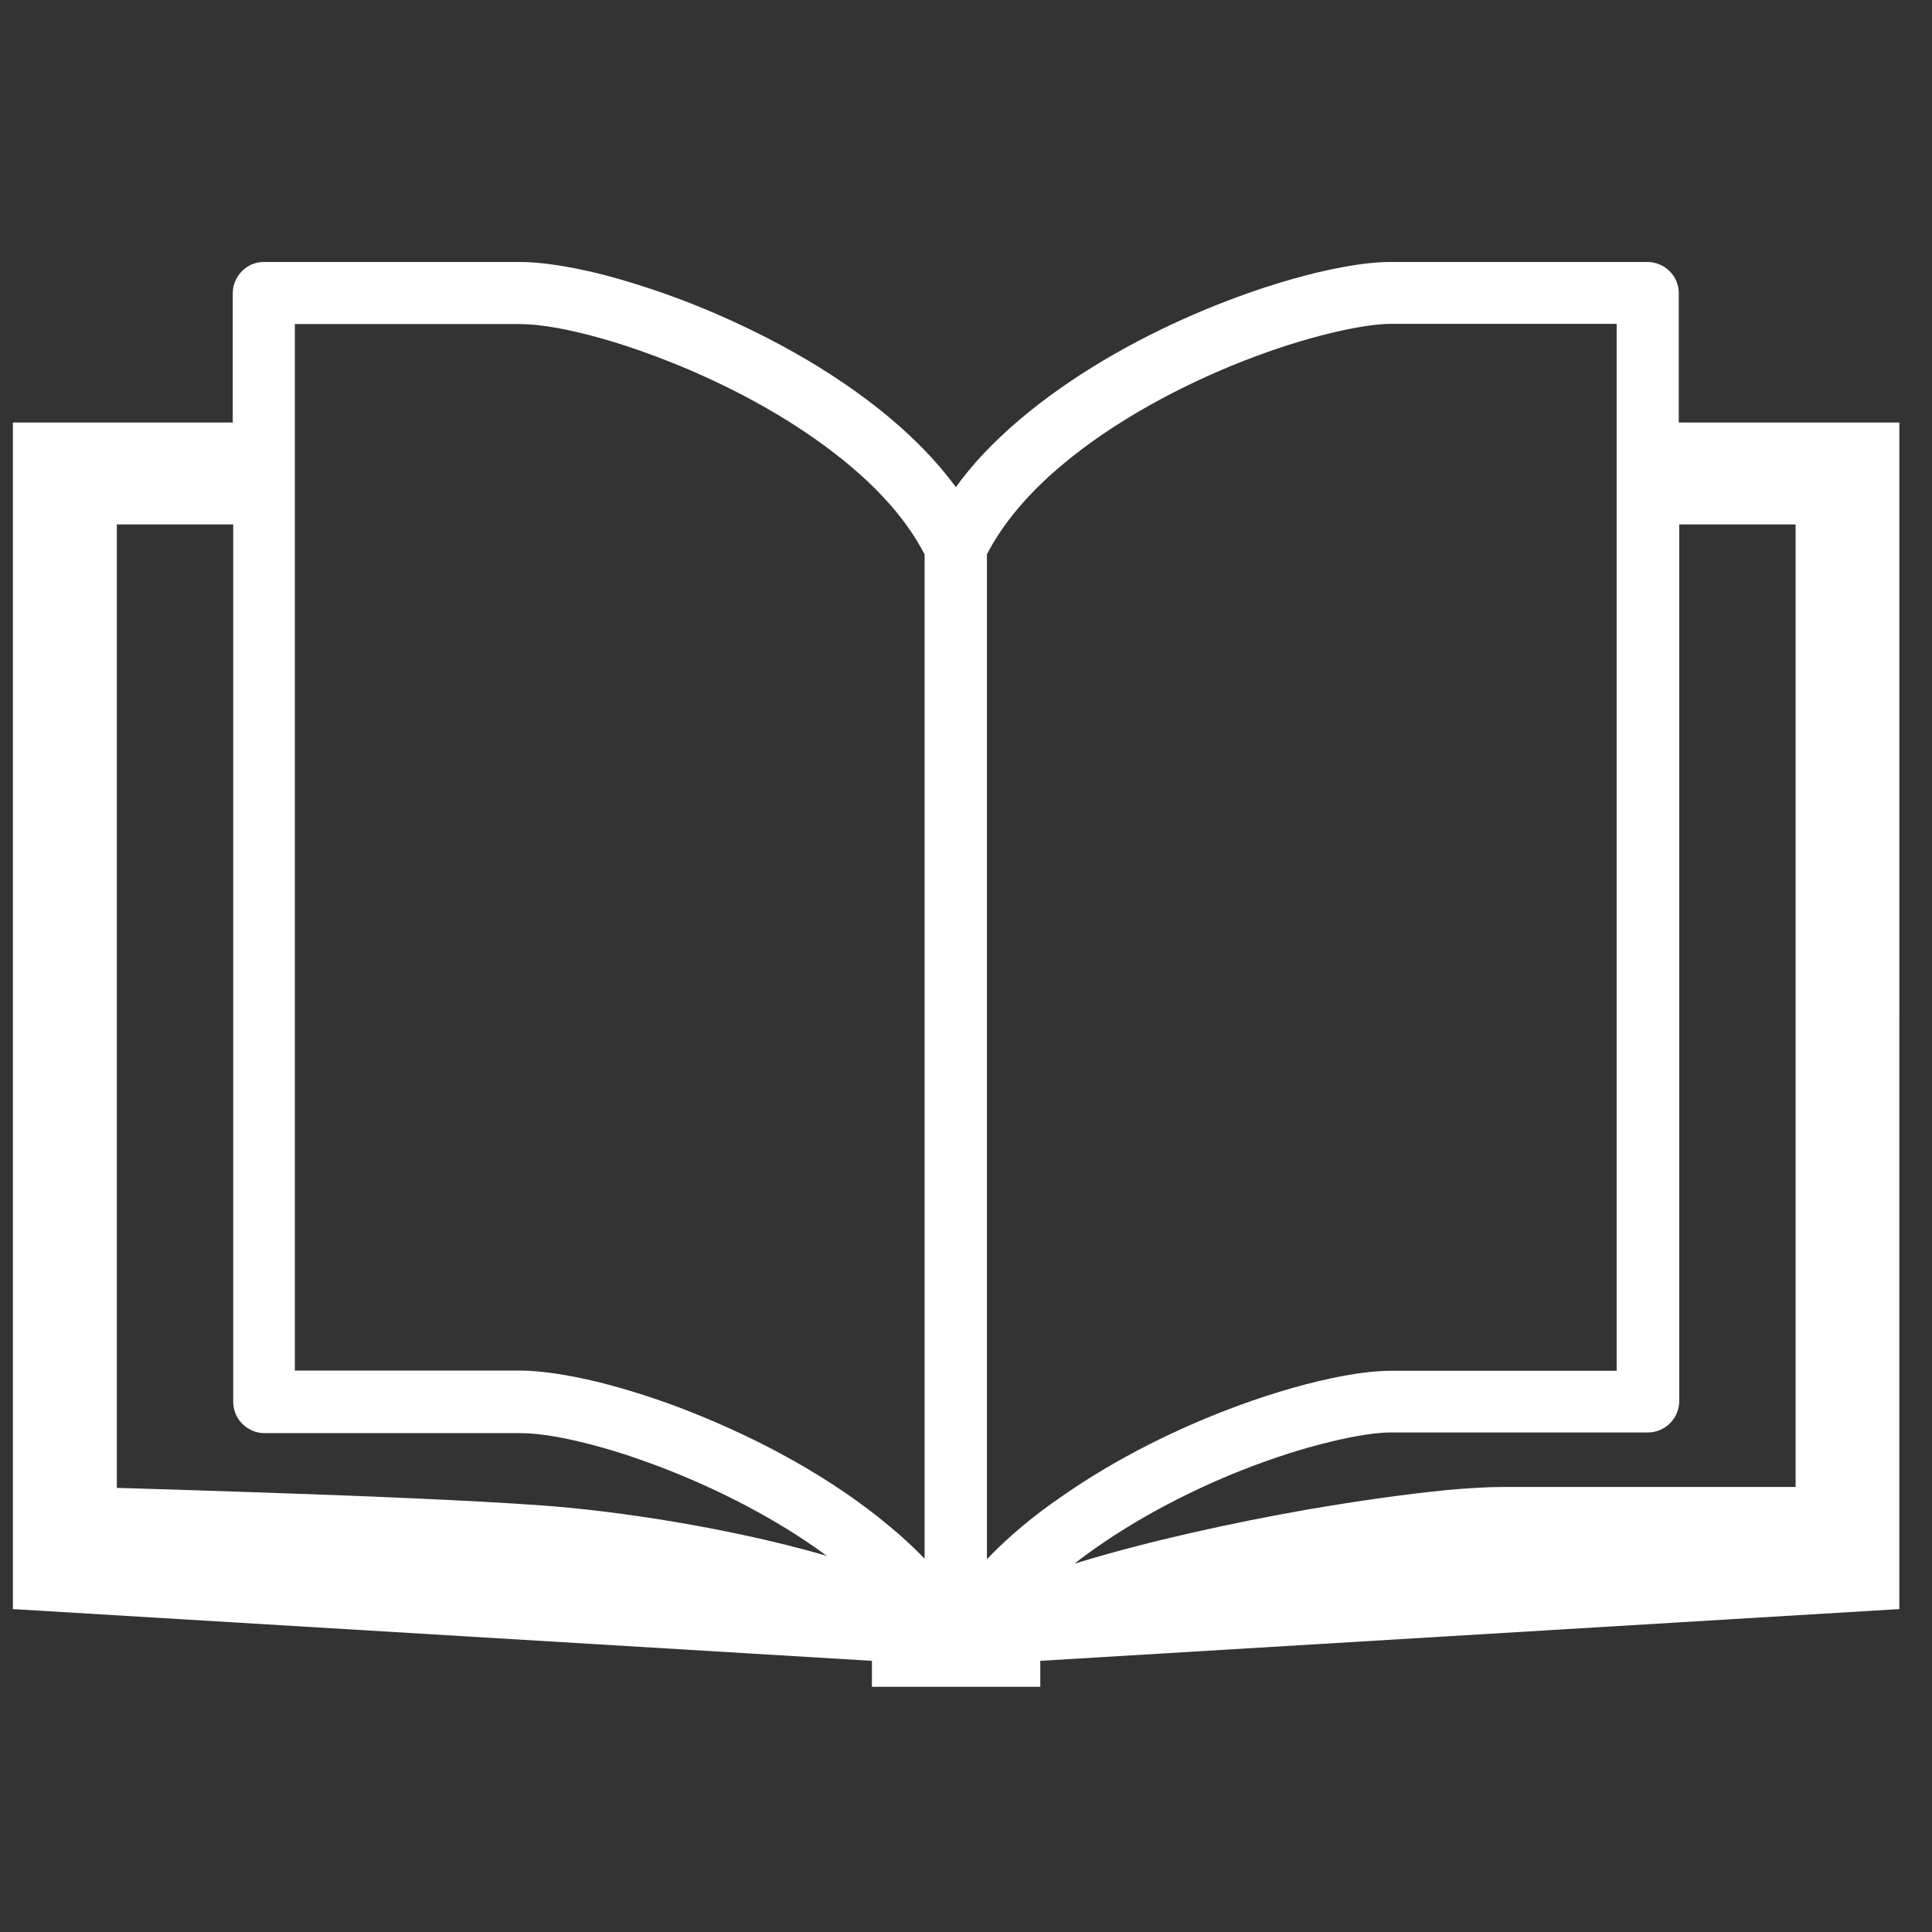 <?xml version="1.0" encoding="utf-8"?>
<!-- Generator: Adobe Illustrator 25.0.1, SVG Export Plug-In . SVG Version: 6.00 Build 0)  -->
<svg version="1.1" id="レイヤー_1" xmlns="http://www.w3.org/2000/svg" xmlns:xlink="http://www.w3.org/1999/xlink" x="0px"
	 y="0px" viewBox="0 0 84 84" style="enable-background:new 0 0 84 84;" xml:space="preserve">
<rect x="0" y="0" width="84" height="84" fill="#333333" stroke="none"/>
<style type="text/css">
	.st0{fill:#FFFFFF;}
</style>
<g>
	<path class="st0" d="M72.99,18.37v-5.63c0-0.35-0.14-0.7-0.4-0.95c-0.25-0.25-0.6-0.4-0.96-0.4c0,0-7.08,0-11.15,0
		c-0.63,0-1.32,0.08-2.09,0.22c-1.35,0.25-2.93,0.69-4.61,1.31c-2.52,0.93-5.26,2.26-7.69,3.97c-1.21,0.85-2.35,1.8-3.34,2.85
		c-0.43,0.46-0.83,0.94-1.19,1.44c-0.8-1.09-1.78-2.09-2.86-3c-2.57-2.16-5.72-3.82-8.64-4.98c-1.46-0.57-2.87-1.02-4.13-1.33
		c-0.63-0.15-1.23-0.27-1.78-0.35c-0.55-0.08-1.06-0.13-1.53-0.13c-2.04,0-4.82,0-7.1,0c-1.14,0-2.15,0-2.88,0
		c-0.73,0-1.17,0-1.17,0c-0.35,0-0.7,0.14-0.95,0.4c-0.25,0.25-0.4,0.6-0.4,0.95v5.63H0.56v51.59l37.35,2.25v1.13h3.58
		c0,0,0.01,0,0.01,0h0.07h0.07c0,0,0.01,0,0.01,0h3.58v-1.13l37.35-2.25V18.37H72.99z M35.75,67.59c-2.02-0.58-4.23-1.05-6.35-1.41
		c-2.12-0.36-4.13-0.6-5.75-0.72c-3.15-0.23-8.11-0.43-12.3-0.57c-2.6-0.09-4.9-0.16-6.27-0.2V22.8c0.04,0,0.08,0,0.12,0
		c1.19,0,2.98,0,4.94,0v38.15c0,0.36,0.14,0.7,0.4,0.96c0.25,0.25,0.6,0.4,0.95,0.4c0,0,0.44,0,1.17,0c2.18,0,6.92,0,9.98,0
		c0.39,0,0.95,0.05,1.61,0.17c1.15,0.21,2.61,0.61,4.16,1.19c2.33,0.86,4.89,2.11,7.07,3.64c0.16,0.11,0.32,0.23,0.47,0.34
		C35.88,67.63,35.81,67.61,35.75,67.59z M40.21,67.78c-0.47-0.49-0.98-0.96-1.51-1.4c-2.57-2.16-5.72-3.82-8.64-4.98
		c-1.46-0.58-2.87-1.02-4.13-1.33c-0.63-0.15-1.23-0.27-1.78-0.35c-0.55-0.08-1.06-0.13-1.53-0.13c-2.04,0-4.82,0-7.1,0
		c-1.05,0-1.99,0-2.7,0V14.09c2.25,0,6.82,0,9.8,0c0.39,0,0.95,0.05,1.61,0.17c1.15,0.21,2.61,0.61,4.16,1.19
		c2.33,0.86,4.89,2.11,7.07,3.65c1.09,0.77,2.09,1.6,2.92,2.49c0.76,0.8,1.37,1.65,1.82,2.51V67.78z M42.91,67.79V24.1
		c0.7-1.36,1.83-2.68,3.25-3.87c2.25-1.9,5.18-3.47,7.89-4.53c1.35-0.53,2.65-0.94,3.78-1.21c0.56-0.14,1.08-0.24,1.53-0.31
		c0.45-0.07,0.84-0.1,1.14-0.1c2.97,0,7.54,0,9.79,0V59.6c-2.25,0-6.82,0-9.79,0c-0.63,0-1.32,0.08-2.09,0.22
		c-1.35,0.25-2.93,0.69-4.61,1.31c-2.52,0.93-5.26,2.26-7.69,3.97C44.94,65.9,43.86,66.8,42.91,67.79z M78.05,64.65
		c-2.68,0-8.76,0-12.65,0c-0.71,0-1.56,0.05-2.54,0.14c-1.71,0.17-3.79,0.46-6,0.84c-3.31,0.58-6.89,1.37-9.86,2.27
		c-0.1,0.03-0.19,0.06-0.28,0.08c2.17-1.69,4.84-3.1,7.33-4.08c1.35-0.53,2.65-0.94,3.78-1.21c0.56-0.14,1.08-0.24,1.53-0.31
		c0.45-0.07,0.84-0.1,1.14-0.1c4.07,0,11.15,0,11.15,0c0.36,0,0.7-0.14,0.96-0.4c0.25-0.25,0.4-0.6,0.4-0.96V22.8
		c2.03,0,3.87,0,5.06,0V64.65z"/>
</g>
</svg>

